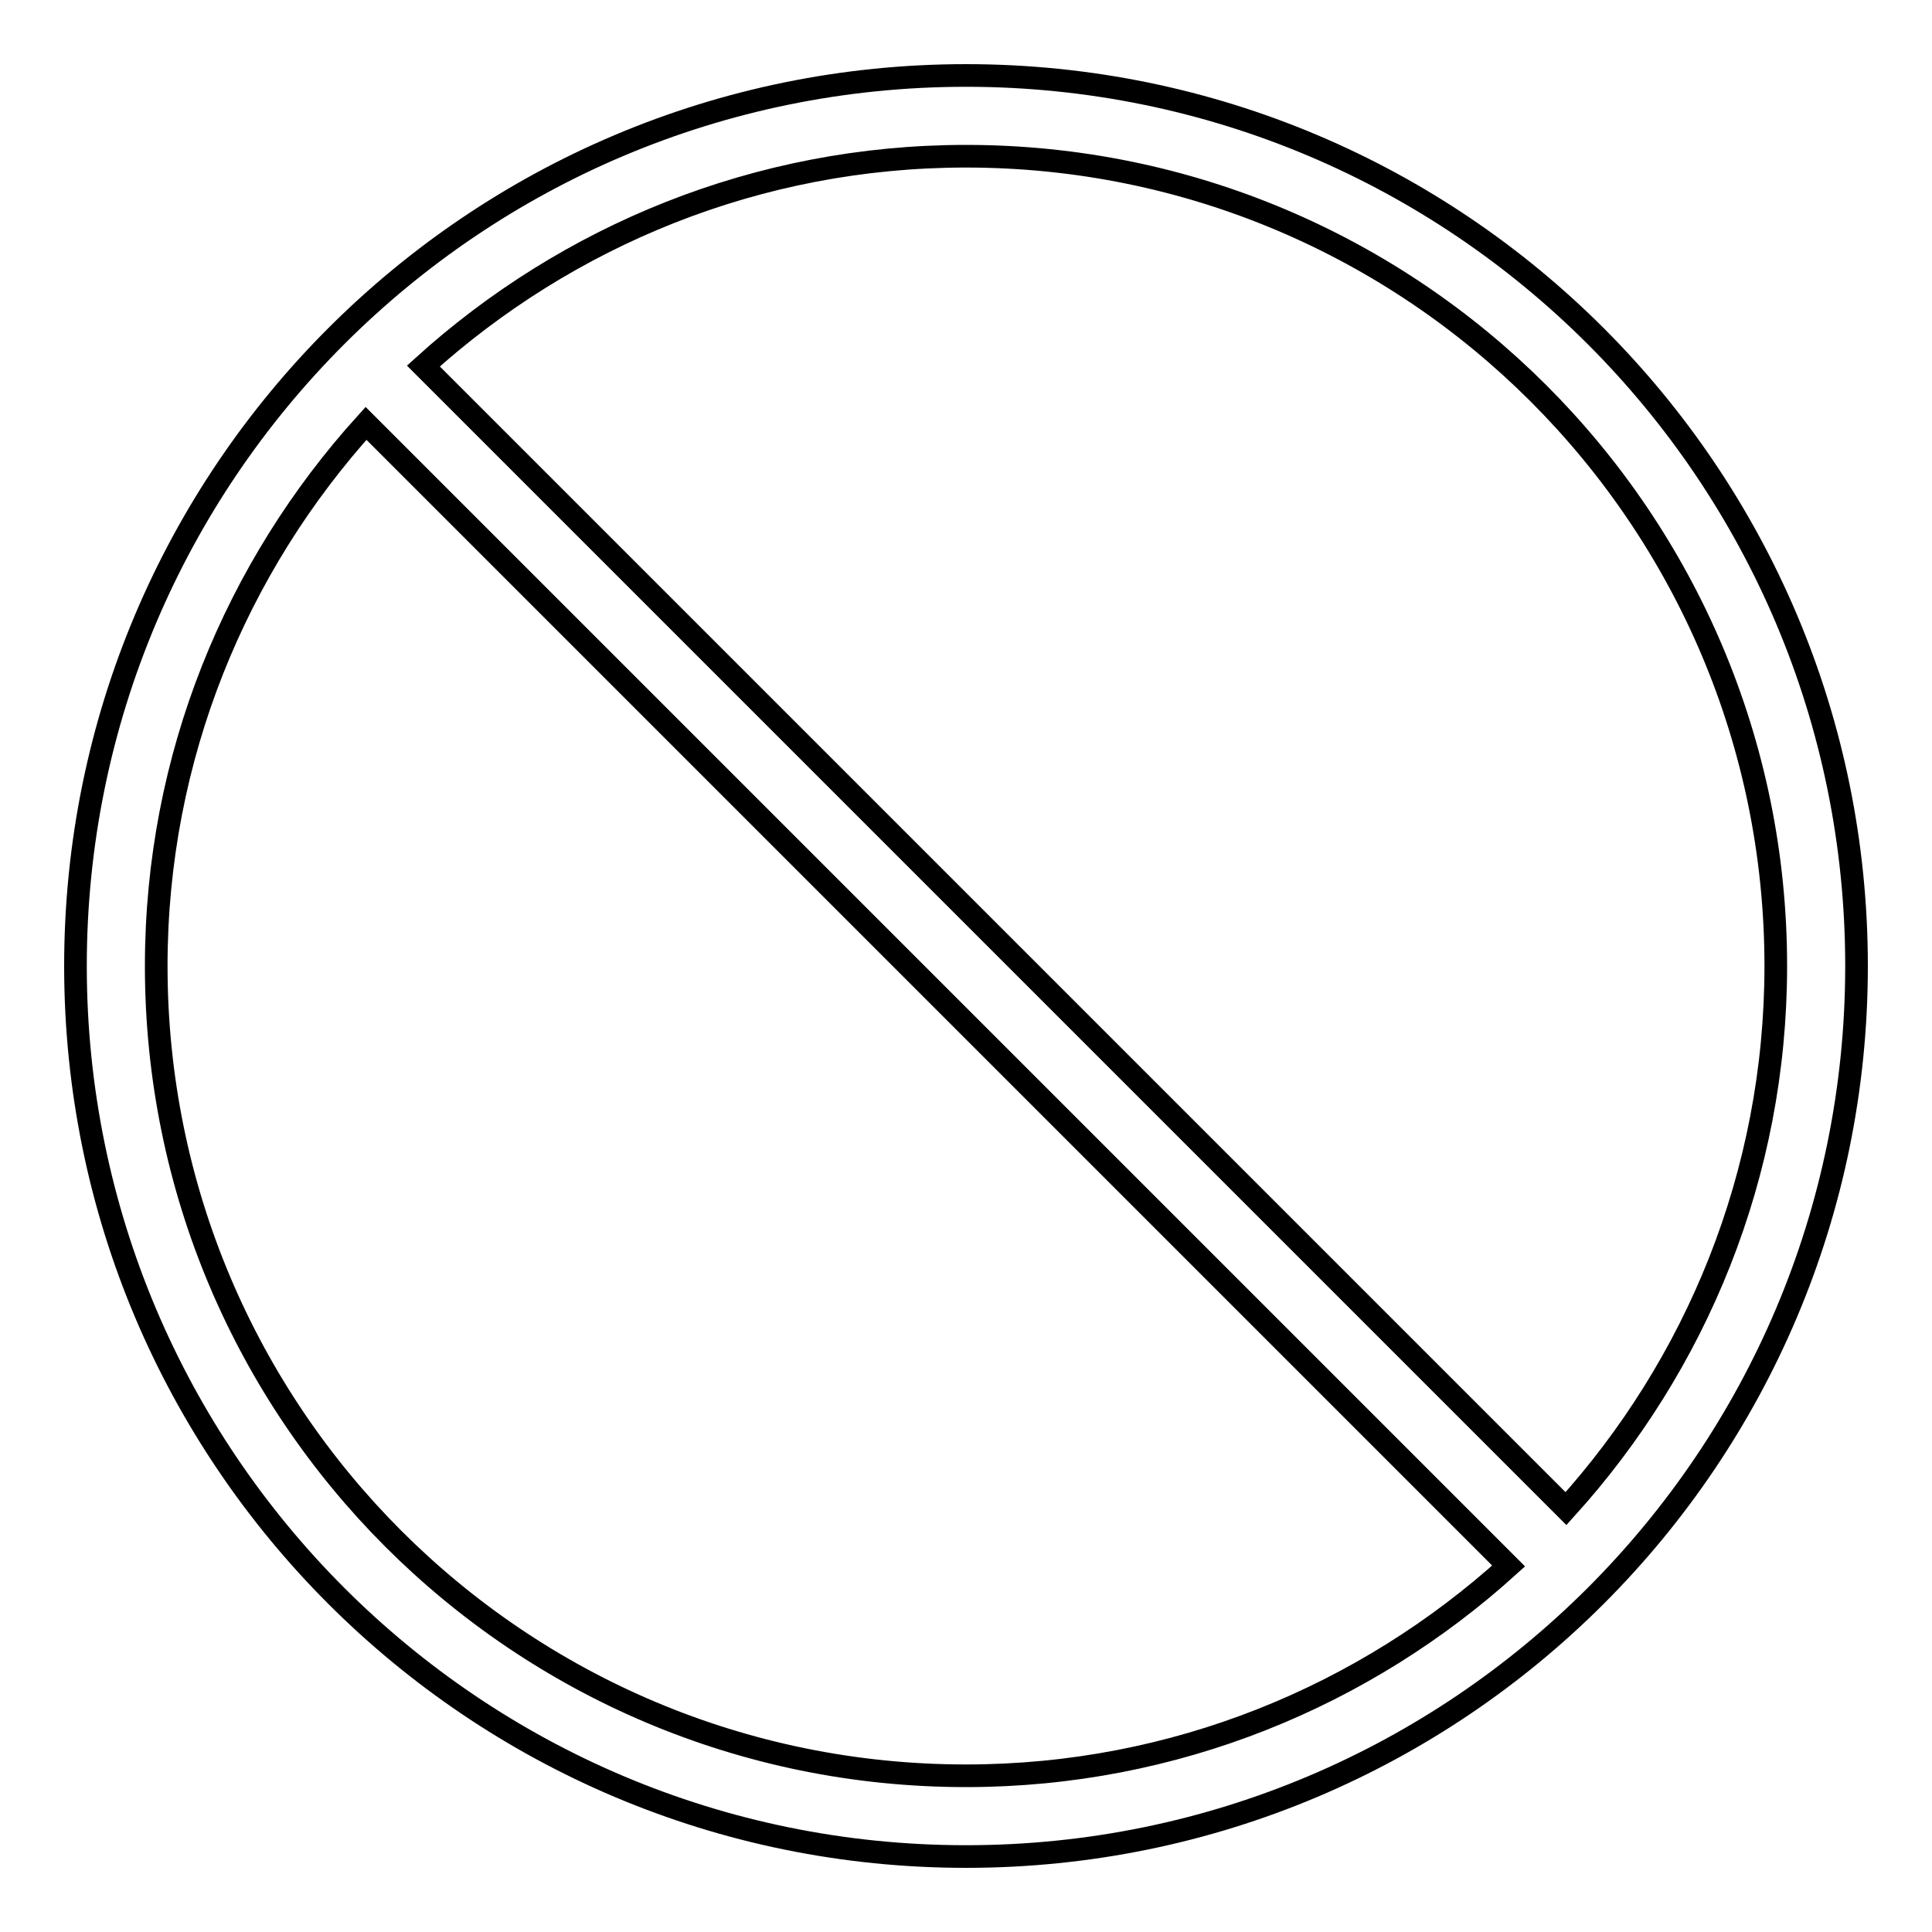 <?xml version="1.0" encoding="utf-8"?>
<!-- Svg Vector Icons : http://www.onlinewebfonts.com/icon -->
<!DOCTYPE svg PUBLIC "-//W3C//DTD SVG 1.1//EN" "http://www.w3.org/Graphics/SVG/1.1/DTD/svg11.dtd">
<svg version="1.1" xmlns="http://www.w3.org/2000/svg" xmlns:xlink="http://www.w3.org/1999/xlink" x="0px" y="0px" viewBox="0 0 256 256" enable-background="new 0 0 256 256" xml:space="preserve">
<g><g><path stroke-width="3" fill-opacity="0" stroke="#000000"  d="M207.5,199.9L56.1,48.5c19-17.2,44.2-27.8,71.9-27.8c59.2,0,107.3,48,107.3,107.3C235.3,155.7,224.7,180.9,207.5,199.9L207.5,199.9z M128,235.3c-59.3,0-107.3-48-107.3-107.3c0-27.7,10.6-52.9,27.8-71.9l151.4,151.4C180.9,224.7,155.7,235.3,128,235.3L128,235.3z M128,10C62.8,10,10,62.8,10,128c0,65.2,52.8,118,118,118c65.2,0,118-52.8,118-118C246,62.8,193.2,10,128,10L128,10z"/></g></g>
</svg>